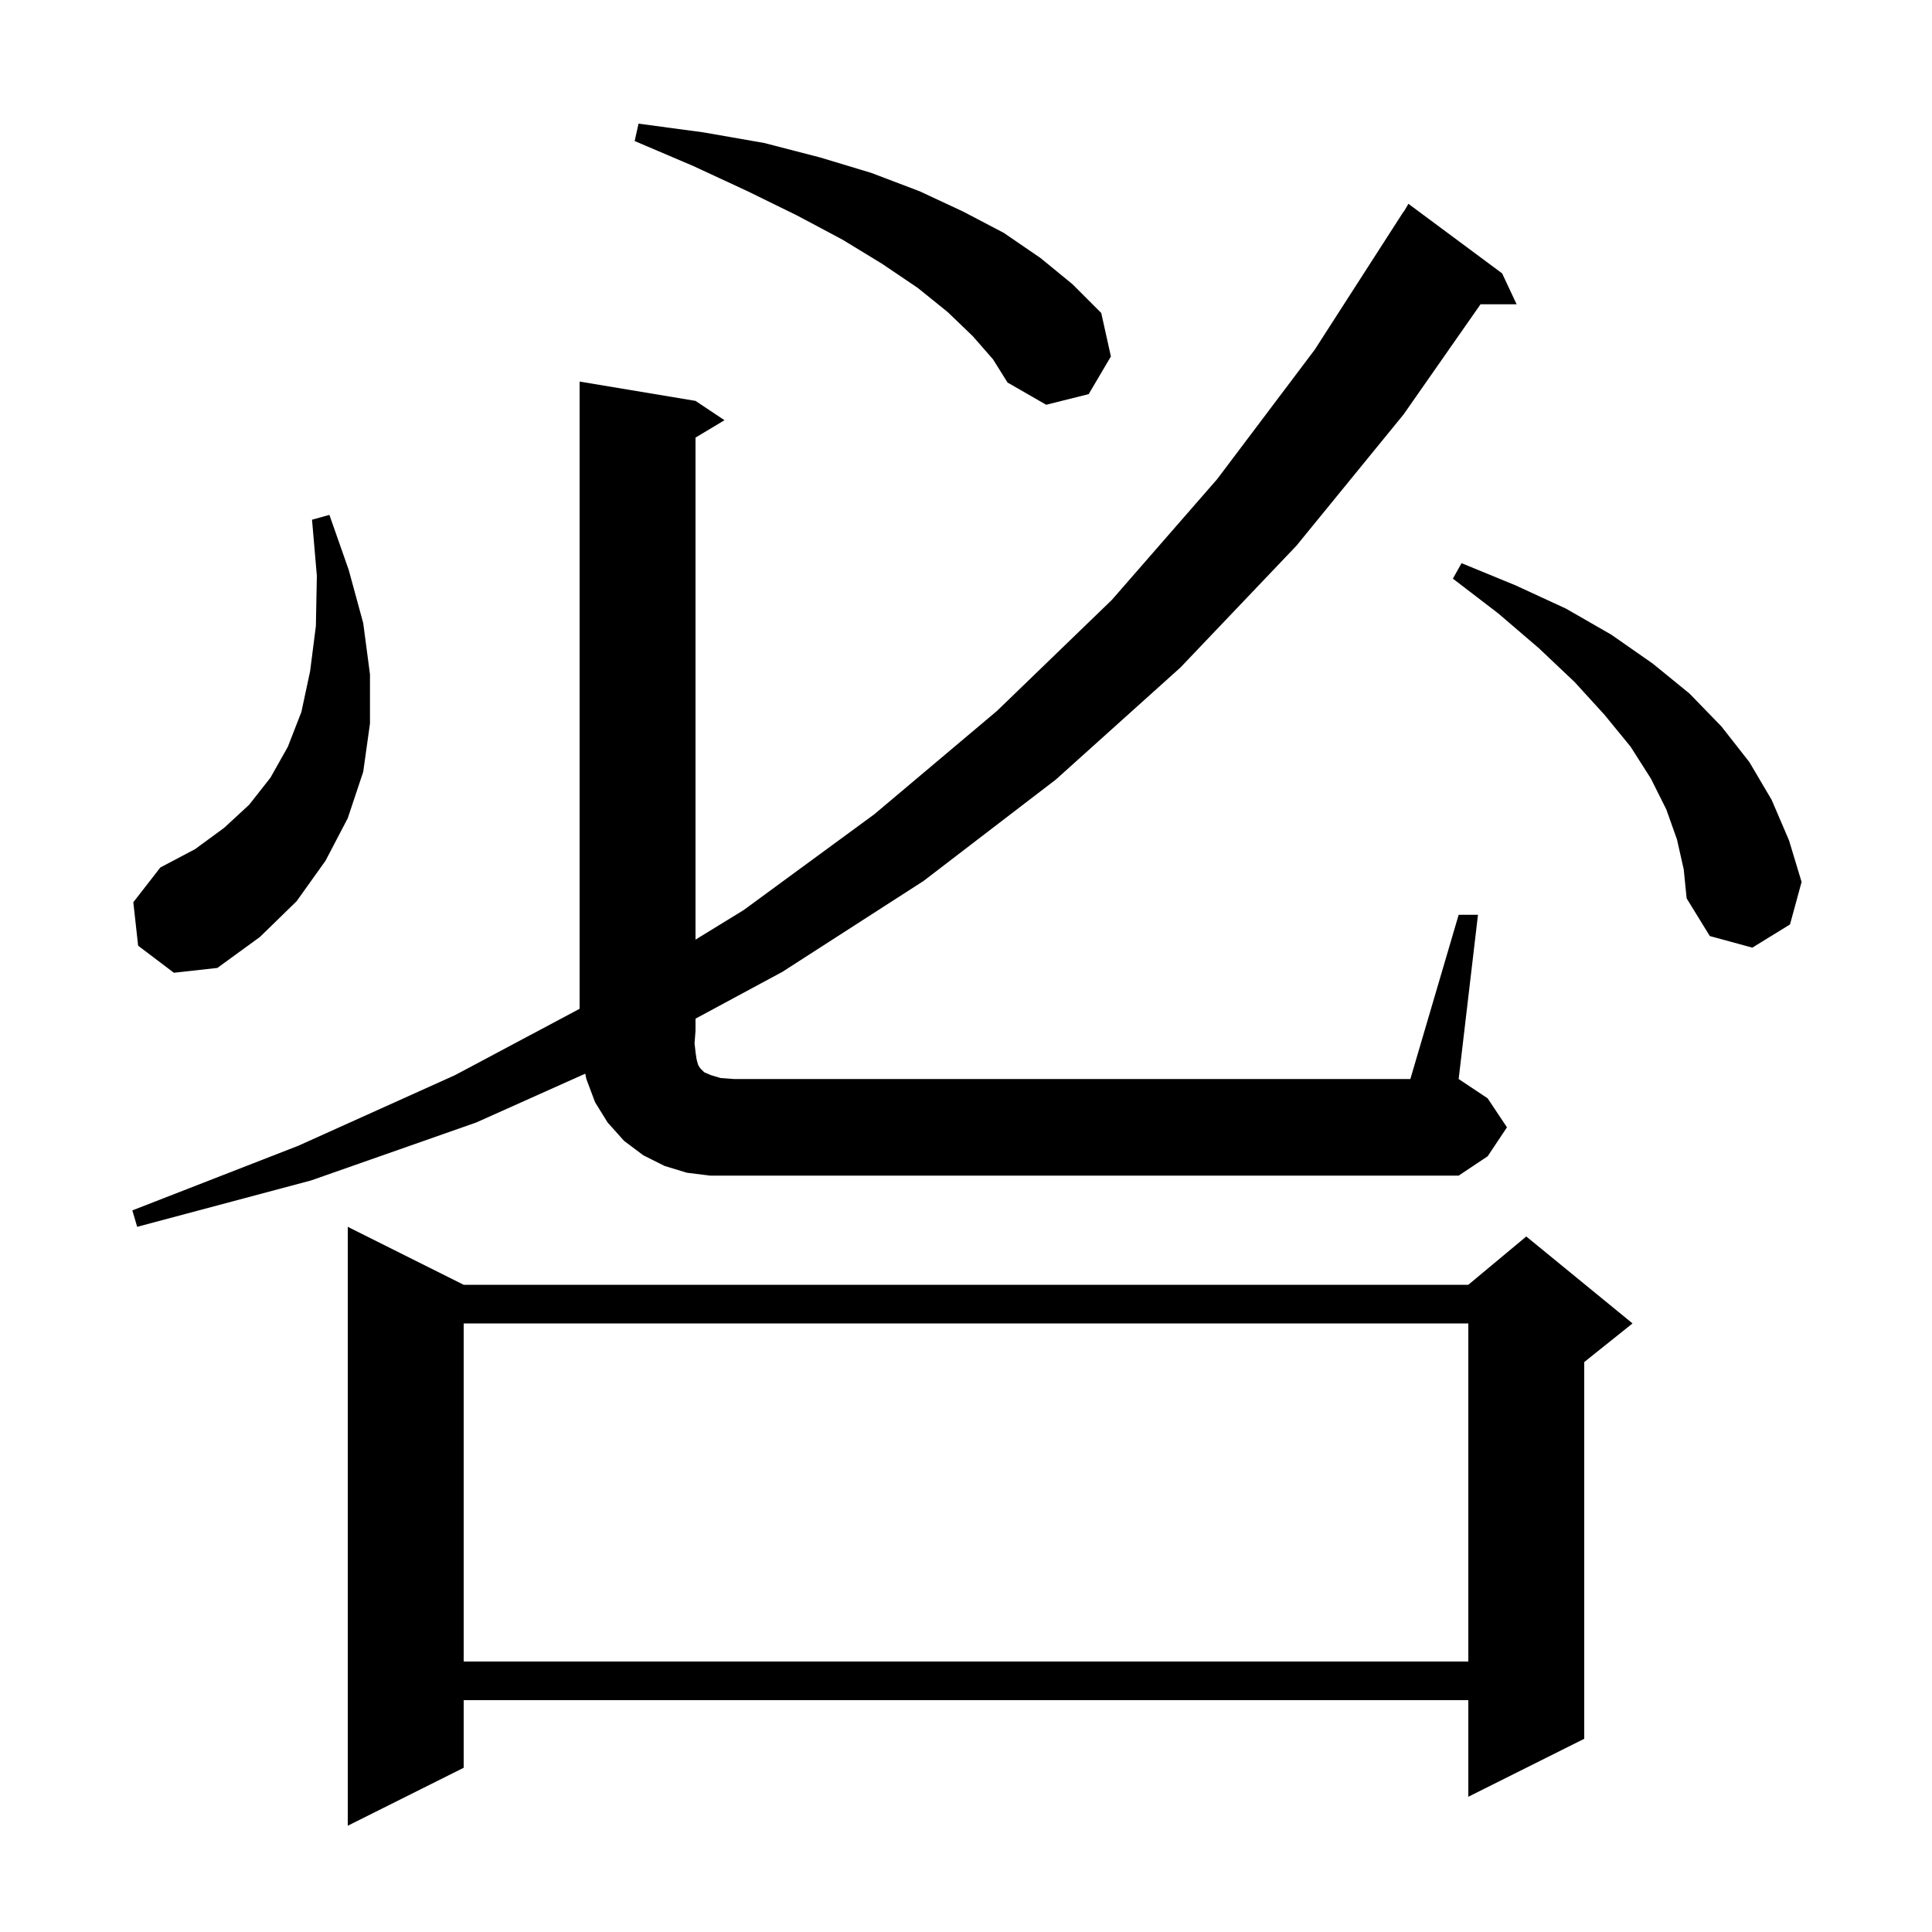 <svg xmlns="http://www.w3.org/2000/svg" xmlns:xlink="http://www.w3.org/1999/xlink" version="1.1" baseProfile="full" viewBox="0 0 200 200" width="200" height="200"><g fill="currentColor"><path d="M 48.0 133.0 L 152.0 133.0 L 158.0 128.0 L 169.0 137.0 L 164.0 141.0 L 164.0 180.0 L 152.0 186.0 L 152.0 176.0 L 48.0 176.0 L 48.0 183.0 L 36.0 189.0 L 36.0 127.0 Z M 48.0 137.0 L 48.0 172.0 L 152.0 172.0 L 152.0 137.0 Z M 72.0 108.9 L 72.1 109.6 L 72.2 110.0 L 72.3 110.3 L 72.5 110.6 L 72.9 111.0 L 73.6 111.3 L 74.6 111.6 L 76.0 111.7 L 146.0 111.7 L 151.0 94.7 L 153.0 94.7 L 151.0 111.7 L 154.0 113.7 L 156.0 116.7 L 154.0 119.7 L 151.0 121.7 L 73.5 121.7 L 71.1 121.4 L 68.8 120.7 L 66.6 119.6 L 64.6 118.1 L 62.9 116.2 L 61.6 114.1 L 60.7 111.7 L 60.585 111.146 L 49.3 116.2 L 32.2 122.2 L 14.2 127.0 L 13.7 125.3 L 30.9 118.6 L 47.1 111.3 L 60.0 104.431 L 60.0 39.5 L 72.0 41.5 L 75.0 43.5 L 72.0 45.3 L 72.0 97.269 L 77.0 94.2 L 90.5 84.3 L 103.2 73.6 L 115.1 62.1 L 126.0 49.6 L 136.1 36.2 L 145.3 21.9 L 145.321 21.913 L 145.8 21.1 L 155.5 28.3 L 157.0 31.5 L 153.264 31.5 L 145.3 42.9 L 134.2 56.5 L 122.2 69.1 L 109.3 80.7 L 95.6 91.2 L 81.0 100.6 L 72.0 105.451 L 72.0 106.7 L 71.9 108.0 Z M 14.3 97.9 L 13.8 93.4 L 16.6 89.8 L 20.2 87.9 L 23.2 85.7 L 25.8 83.3 L 28.0 80.5 L 29.8 77.3 L 31.2 73.7 L 32.1 69.5 L 32.7 64.8 L 32.8 59.6 L 32.3 53.8 L 34.1 53.3 L 36.1 59.0 L 37.6 64.5 L 38.3 69.8 L 38.3 74.9 L 37.6 79.9 L 36.0 84.7 L 33.7 89.1 L 30.7 93.3 L 26.9 97.0 L 22.5 100.2 L 18.0 100.7 Z M 173.6 86.9 L 172.5 83.8 L 170.9 80.6 L 168.8 77.3 L 166.1 74.0 L 163.0 70.6 L 159.3 67.1 L 155.1 63.5 L 150.4 59.9 L 151.3 58.3 L 156.9 60.6 L 162.1 63.0 L 166.8 65.7 L 171.1 68.7 L 174.9 71.8 L 178.2 75.2 L 181.1 78.9 L 183.4 82.8 L 185.2 87.0 L 186.5 91.3 L 185.3 95.7 L 181.4 98.1 L 177.0 96.9 L 174.6 93.0 L 174.3 90.0 Z M 100.7 34.8 L 98.1 32.3 L 95.0 29.8 L 91.3 27.3 L 87.2 24.8 L 82.5 22.3 L 77.4 19.8 L 71.8 17.2 L 65.7 14.6 L 66.1 12.8 L 72.8 13.7 L 79.1 14.8 L 84.9 16.3 L 90.2 17.9 L 95.2 19.8 L 99.7 21.9 L 103.9 24.1 L 107.7 26.7 L 111.0 29.4 L 114.0 32.4 L 115.0 36.9 L 112.7 40.8 L 108.3 41.9 L 104.3 39.6 L 102.8 37.2 Z "/></g></svg>